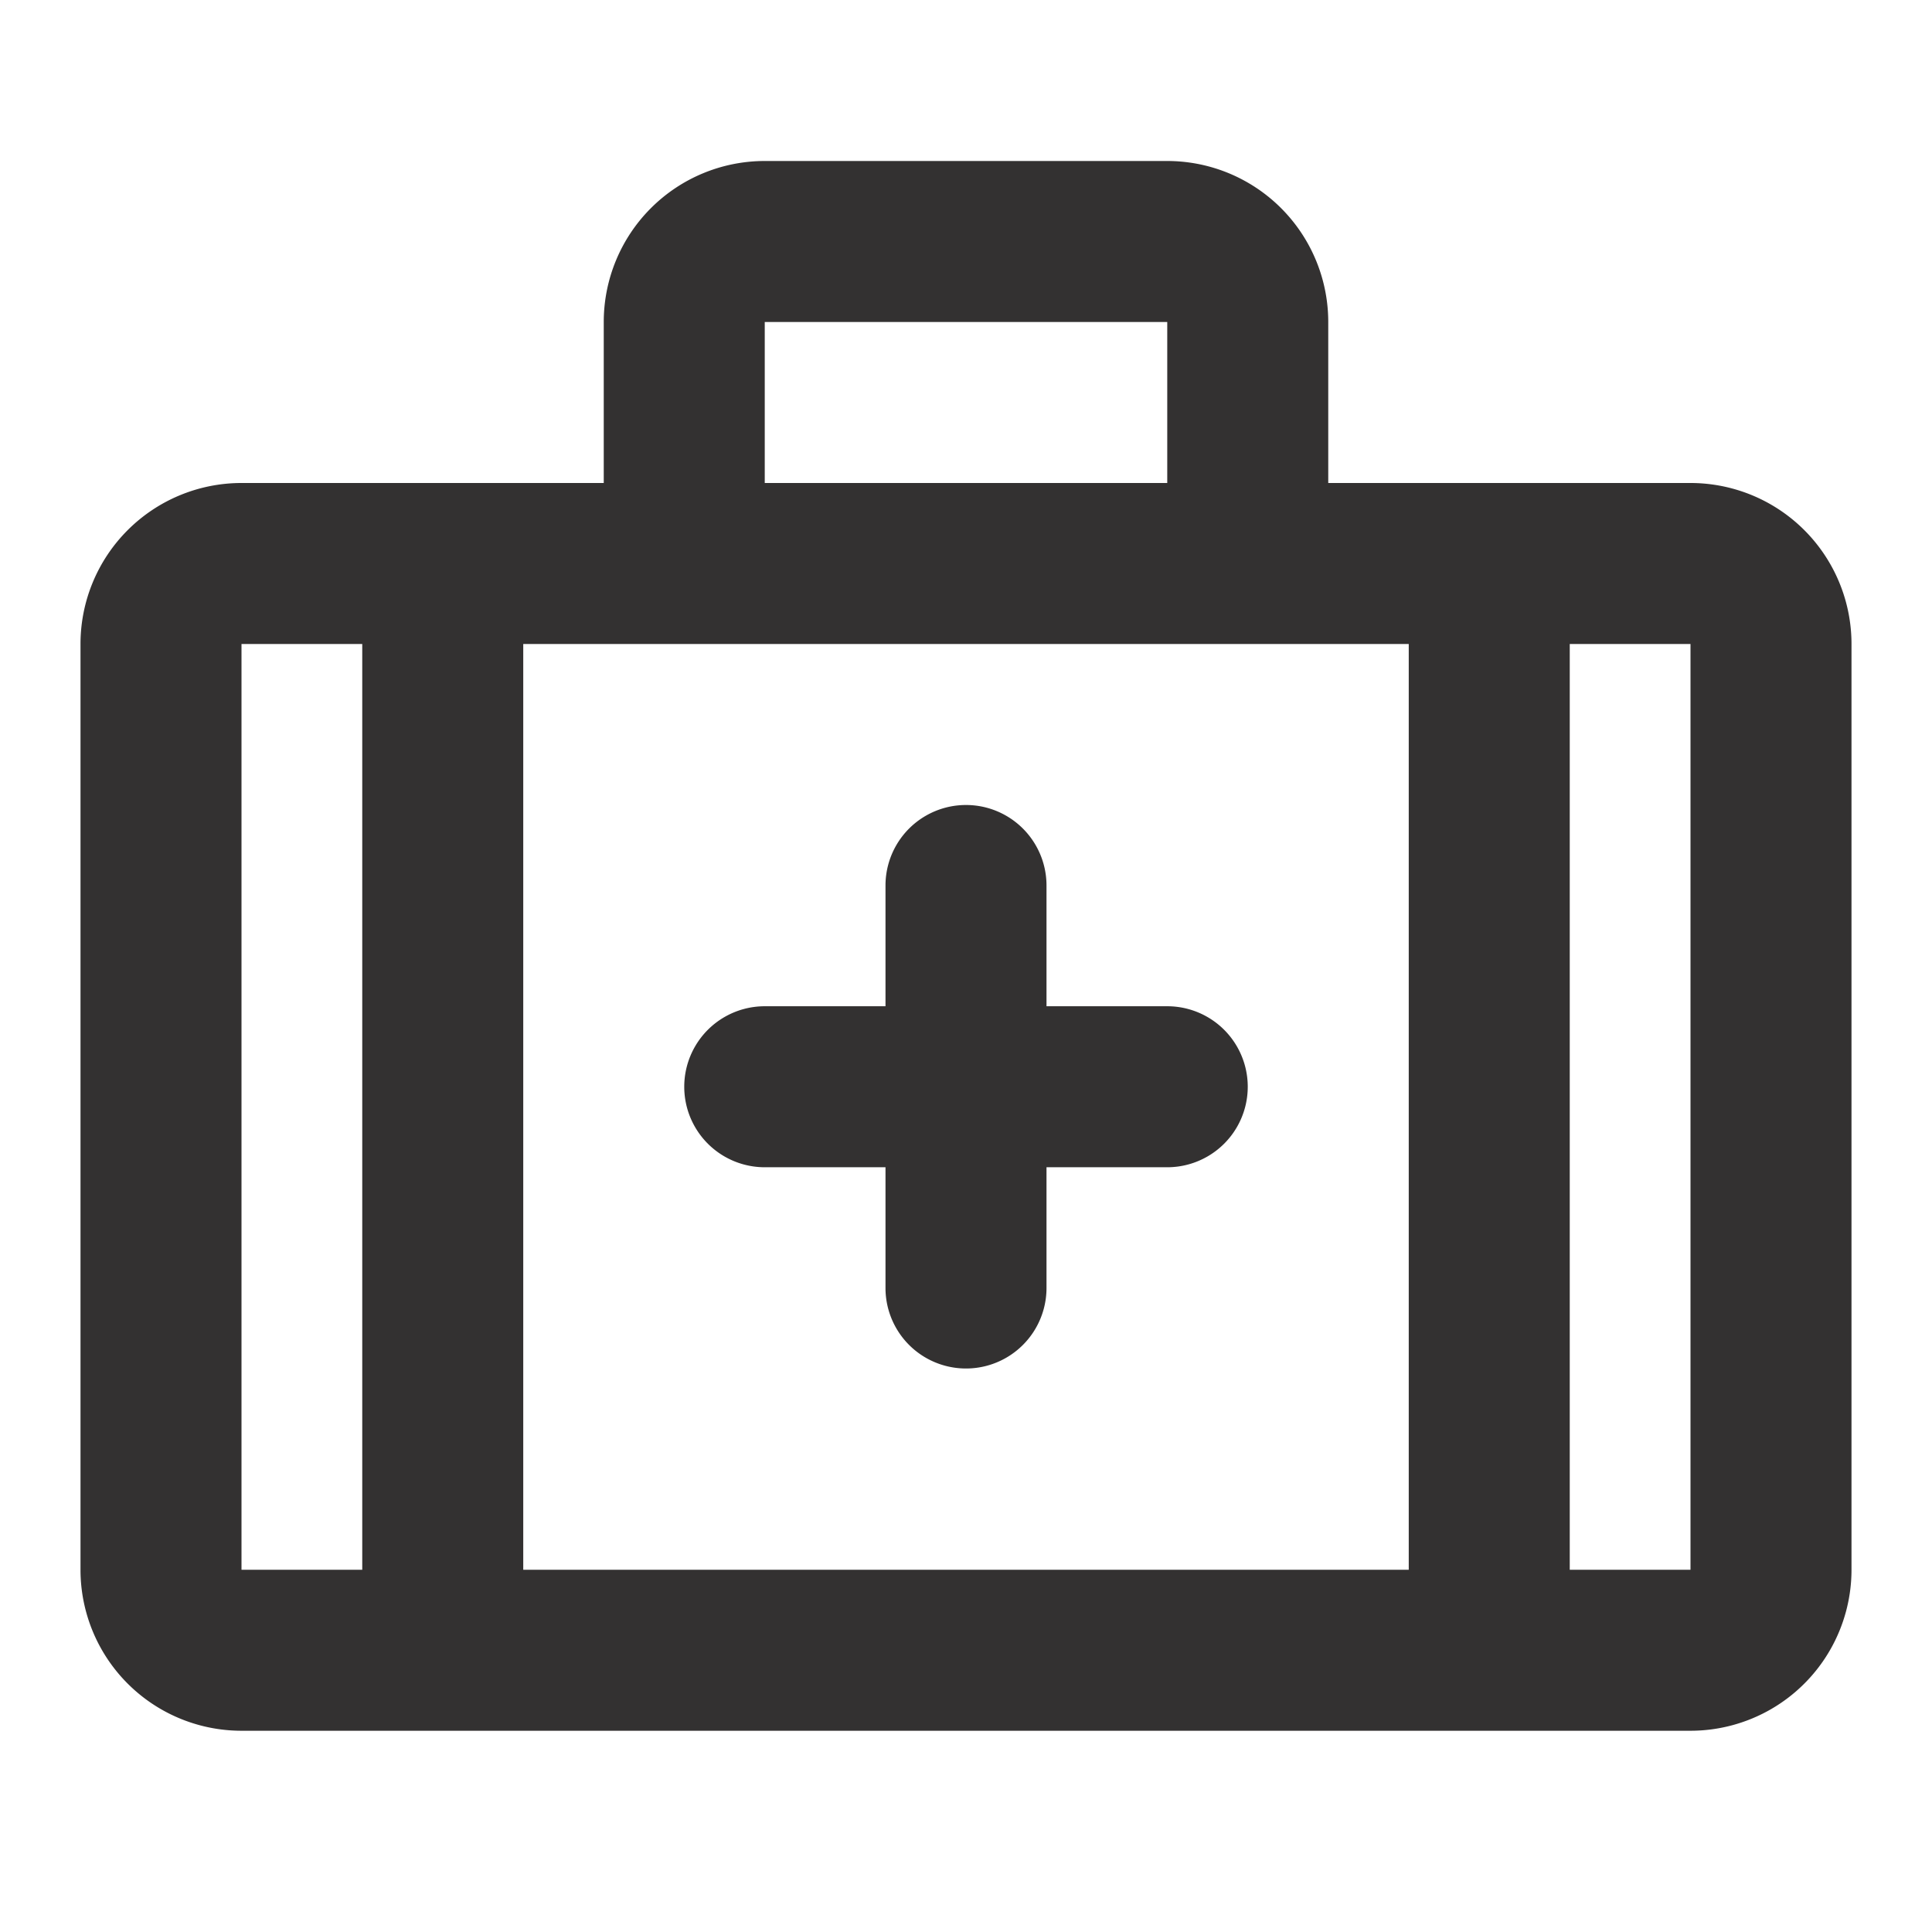 <svg id="Layer_2" data-name="Layer 2" xmlns="http://www.w3.org/2000/svg" width="24" height="24" viewBox="0 0 24 24">
  <g id="invisible_box" data-name="invisible box">
    <rect id="Rectangle_2793" data-name="Rectangle 2793" width="24" height="24" fill="none"/>
  </g>
  <g id="Medical" transform="translate(1 2)">
    <g id="Group_6720" data-name="Group 6720">
      <path id="Path_10321" data-name="Path 10321" d="M18,24.5h1.5V26a1,1,0,0,0,2,0V24.5H23a1,1,0,0,0,0-2H21.5V21a1,1,0,0,0-2,0v1.5H18a1,1,0,0,0,0,2Z" transform="translate(-9.5 -12)" fill="#333131"/>
      <path id="Path_10322" data-name="Path 10322" d="M22,8H17.5V6a2,2,0,0,0-2-2h-5a2,2,0,0,0-2,2V8H4a2,2,0,0,0-2,2V21.5a2,2,0,0,0,2,2H22a2,2,0,0,0,2-2V10A2,2,0,0,0,22,8ZM10.5,6h5V8h-5Zm8,4V21.5H7.5V10ZM4,10H5.5V21.5H4ZM22,21.5H20.5V10H22Z" transform="translate(-2 -4)" fill="#333131"/>
    </g>
  </g>
</svg>
